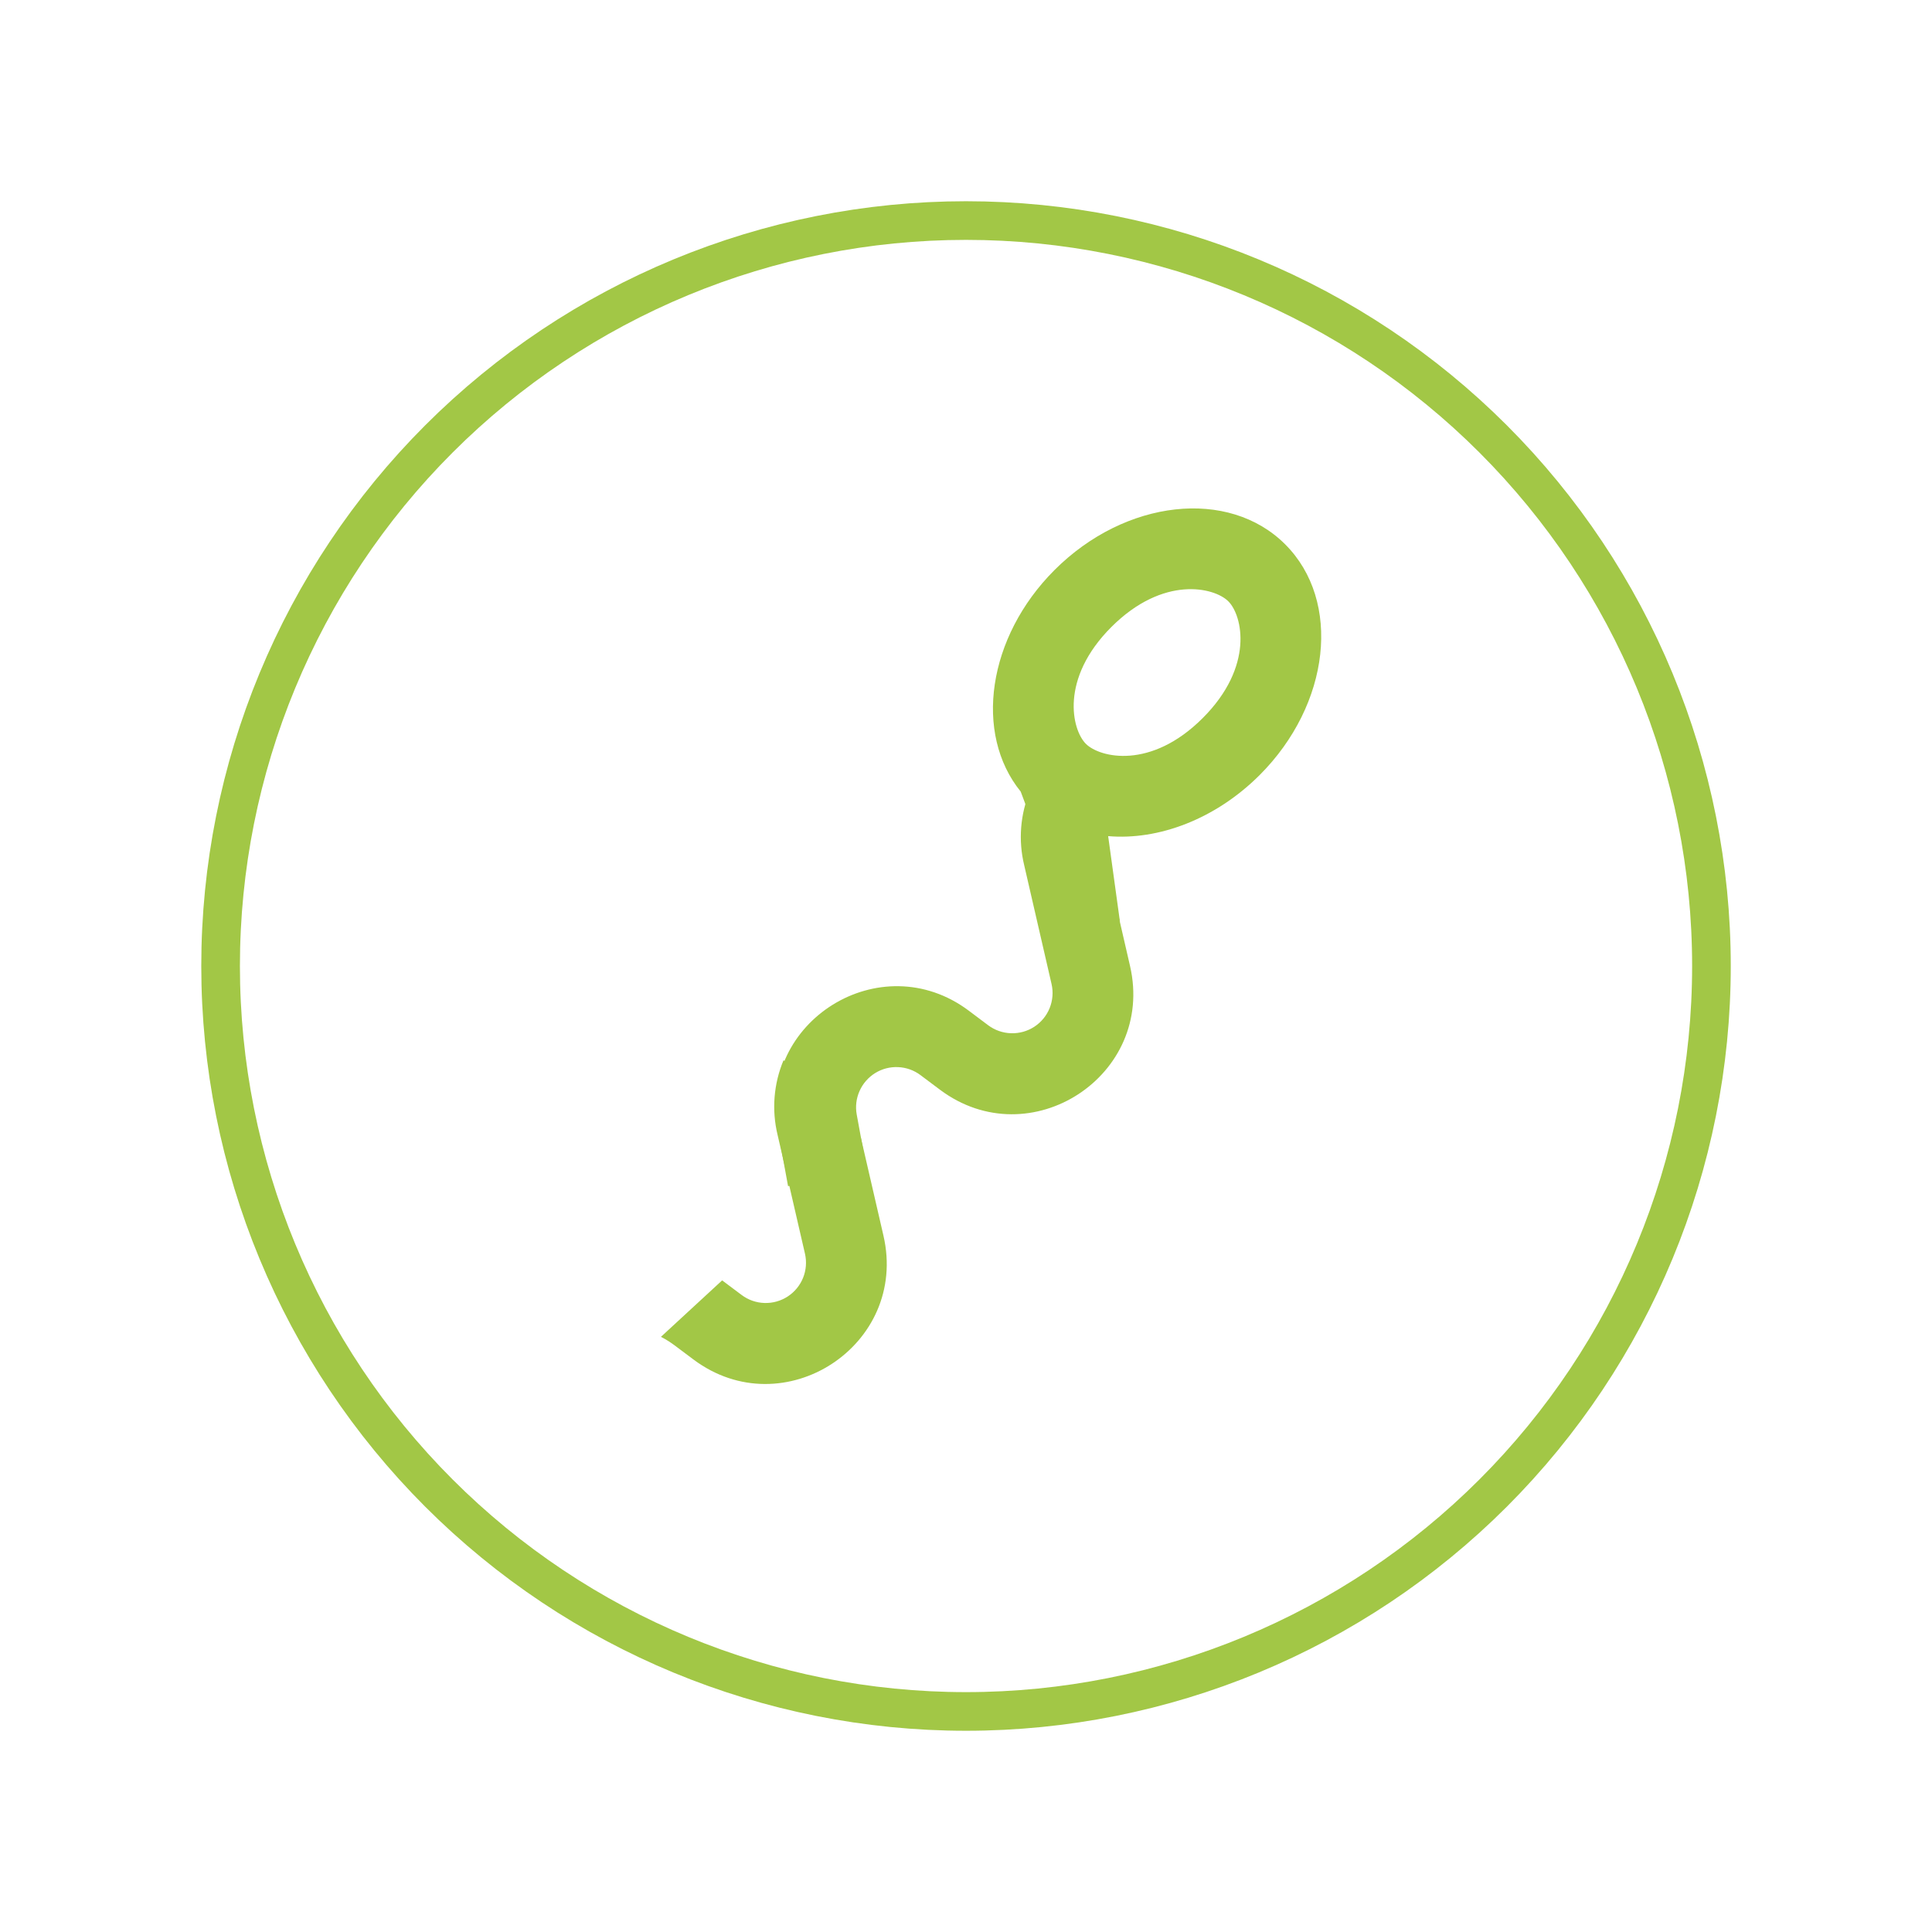 <svg width="50" height="50" viewBox="0 0 50 50" fill="none" xmlns="http://www.w3.org/2000/svg">
<path d="M44.292 25C44.292 30.117 42.26 35.023 38.642 38.641C35.024 42.259 30.117 44.292 25.001 44.292C19.884 44.292 14.977 42.259 11.359 38.641C7.741 35.023 5.709 30.117 5.709 25C5.709 19.884 7.741 14.977 11.359 11.359C14.977 7.741 19.884 5.708 25.001 5.708C30.117 5.708 35.024 7.741 38.642 11.359C42.26 14.977 44.292 19.884 44.292 25Z" stroke="#A2C746"/>
<path d="M22.278 29.438L20.278 27.438C20.022 28.05 19.968 28.727 20.124 29.372L20.833 32.447C20.88 32.654 20.863 32.872 20.784 33.069C20.704 33.267 20.565 33.436 20.387 33.552C20.208 33.669 19.998 33.728 19.785 33.721C19.572 33.715 19.366 33.643 19.195 33.515L18.689 33.136L17.105 34.597C17.105 34.597 17.273 34.679 17.441 34.805L17.947 35.184C20.278 36.928 23.518 34.815 22.864 31.98L22.278 29.438Z" fill="#A2C746"/>
<path d="M28.66 22.457L26.66 20.457C26.404 21.069 26.35 21.746 26.506 22.391L27.214 25.466C27.262 25.674 27.244 25.891 27.165 26.089C27.085 26.287 26.947 26.455 26.768 26.572C26.59 26.688 26.38 26.747 26.166 26.74C25.953 26.734 25.747 26.662 25.576 26.535L25.07 26.155C22.795 24.453 19.614 26.426 20.124 29.218L20.395 30.697L22.443 30.322L22.172 28.845C22.134 28.639 22.16 28.426 22.245 28.235C22.33 28.043 22.471 27.882 22.649 27.771C22.827 27.661 23.034 27.607 23.244 27.617C23.453 27.626 23.655 27.698 23.822 27.824L24.328 28.203C26.66 29.947 29.899 27.835 29.245 24.999L28.66 22.457Z" fill="#A2C746"/>
<path fill-rule="evenodd" clip-rule="evenodd" d="M27.388 22.368C27.717 21.808 28.985 23.858 28.985 23.858L28.679 21.639C29.981 21.75 31.454 21.202 32.6 20.058C34.431 18.227 34.727 15.554 33.262 14.089C31.797 12.623 29.122 12.921 27.291 14.752C25.554 16.489 25.198 18.985 26.416 20.487L26.927 21.853L27.388 22.368ZM28.764 16.225C30.108 14.883 31.427 15.2 31.789 15.562C32.152 15.923 32.468 17.244 31.125 18.585C29.783 19.927 28.464 19.61 28.102 19.25C27.739 18.887 27.422 17.566 28.764 16.225Z" fill="#A2C746"/>
</svg>

